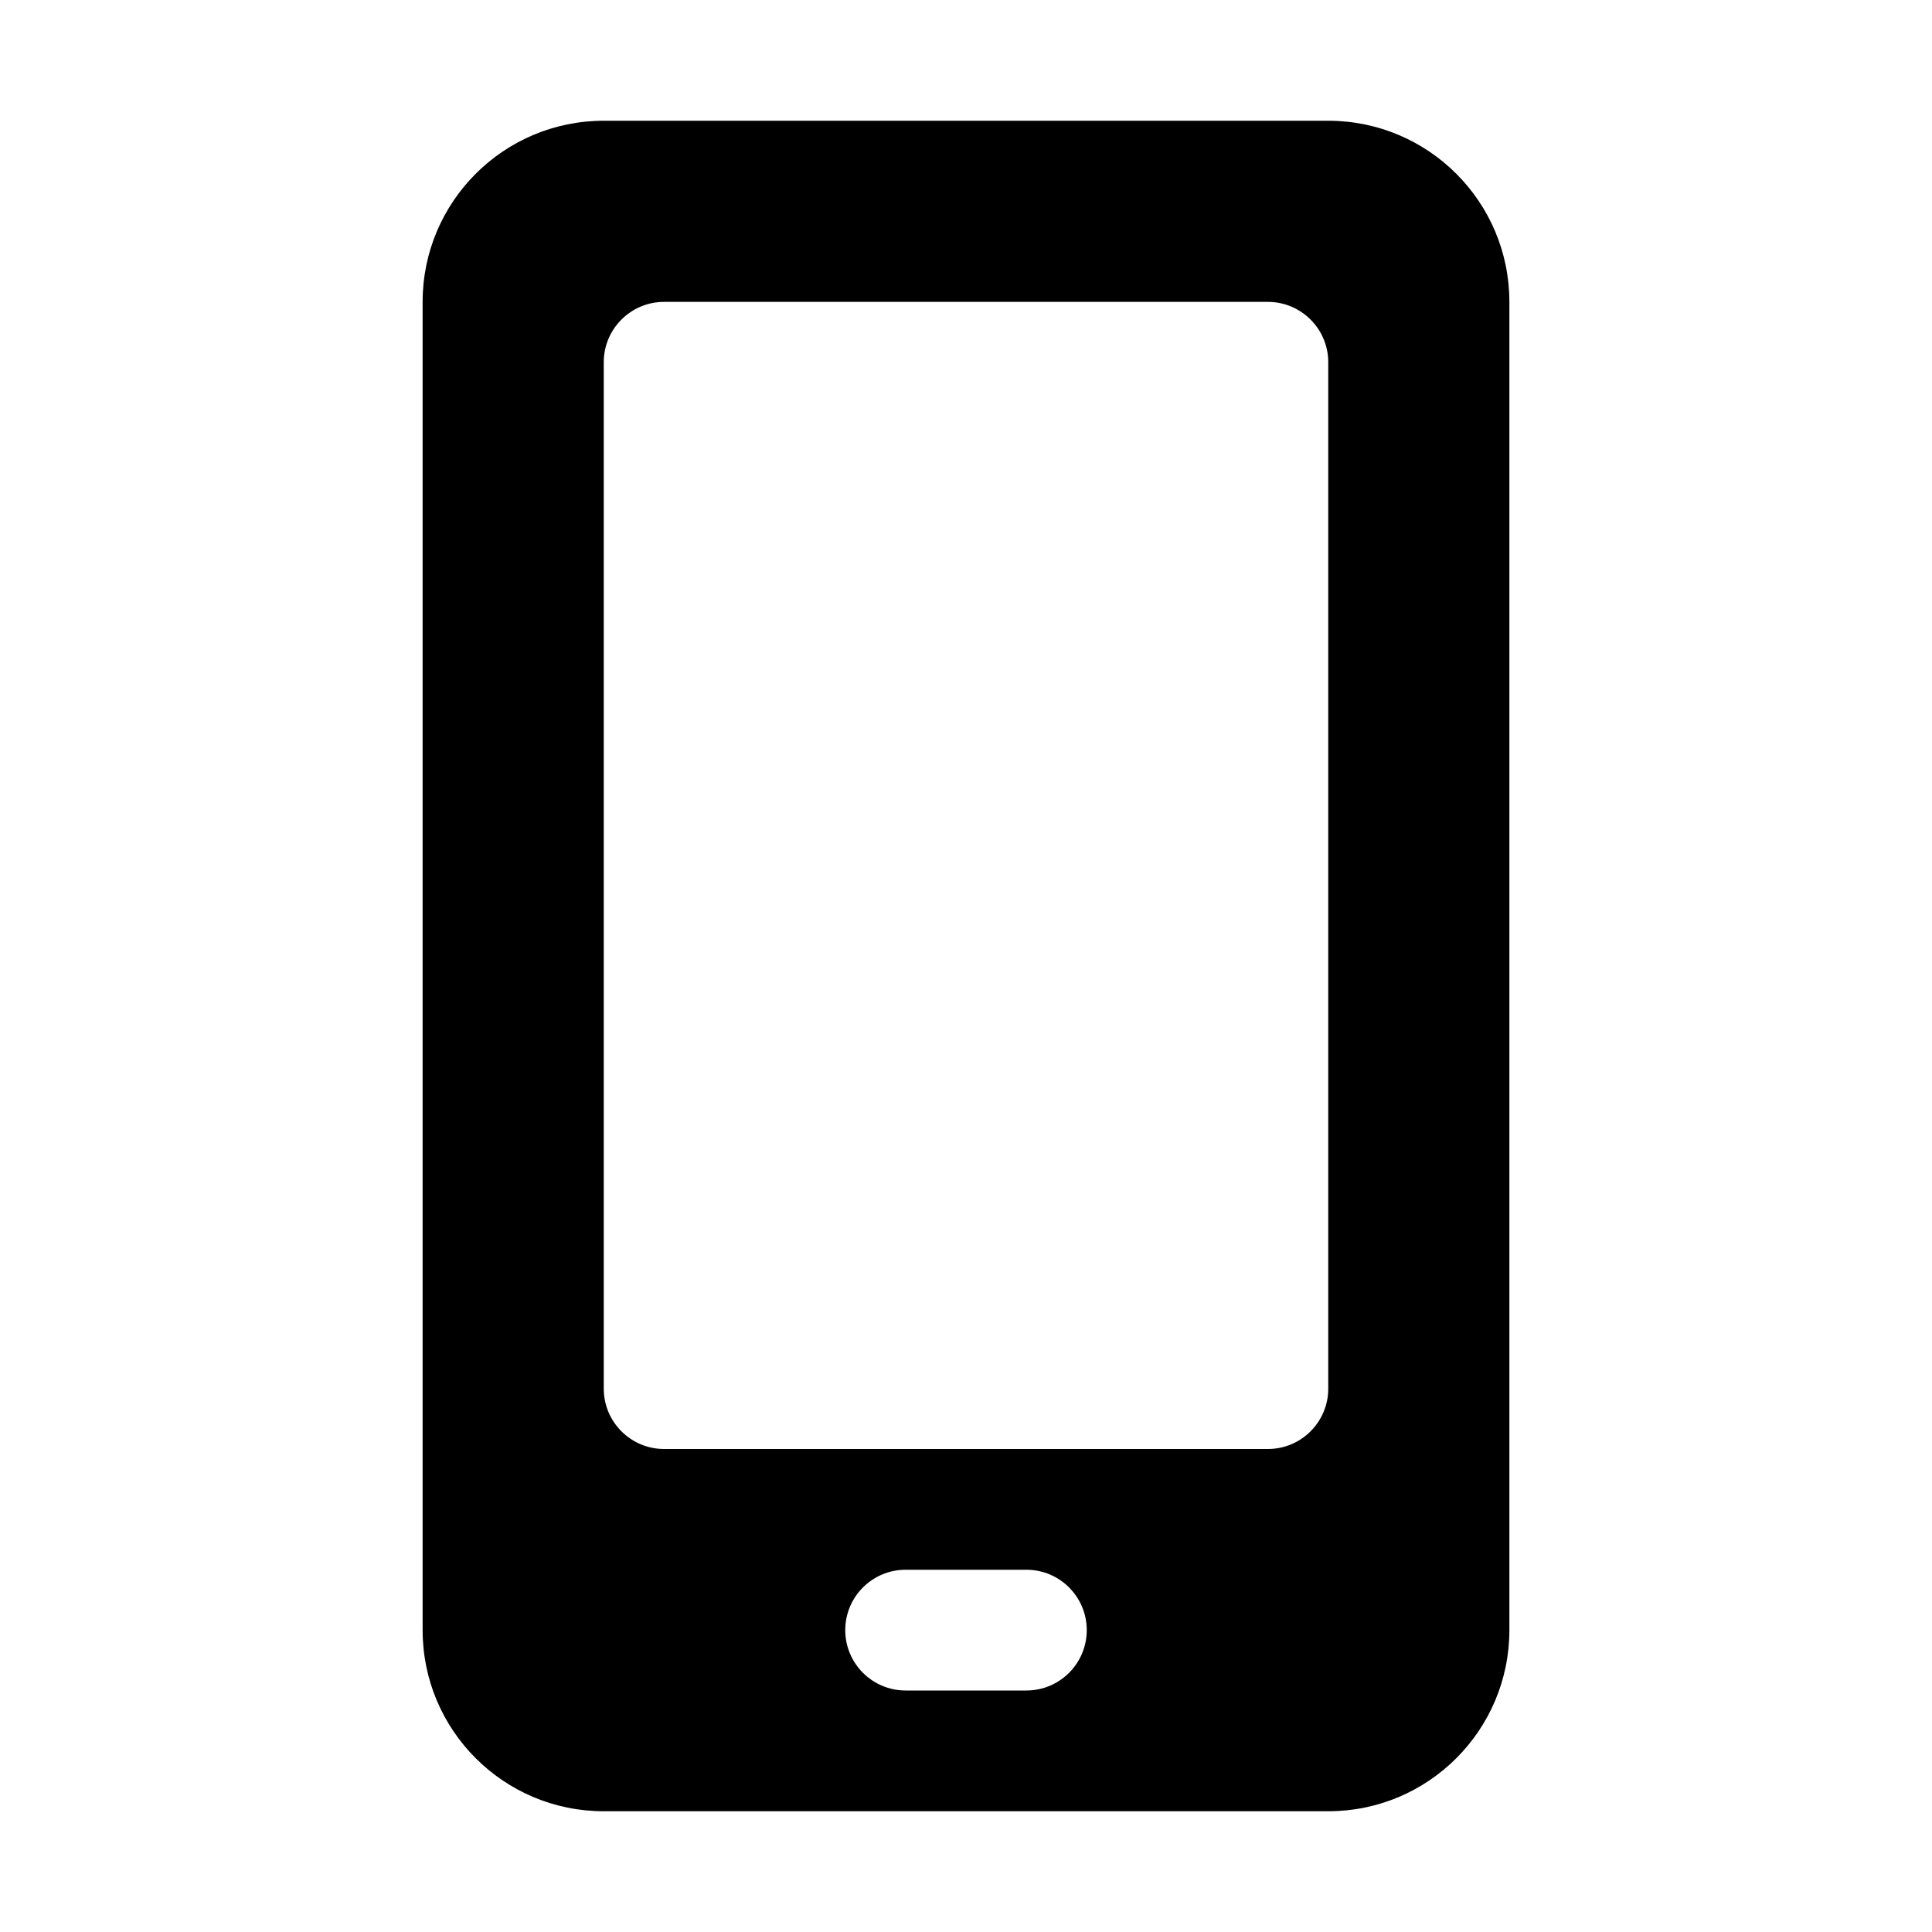 <svg xmlns="http://www.w3.org/2000/svg" width="512" viewBox="0 0 32 32" height="512" fill="none"><path fill-rule="evenodd" fill="rgb(0,0,0)" d="m10 2c-1.657 0-3 1.343-3 3v22c0 1.657 1.343 3 3 3h12c1.657 0 3-1.343 3-3v-22c0-1.657-1.343-3-3-3zm1 3c-.552 0-1 .448-1 1v17c0 .552.448 1 1 1h10c.552 0 1-.448 1-1v-17c0-.552-.448-1-1-1zm4 21c-.552 0-1 .448-1 1s.448 1 1 1h2c.552 0 1-.448 1-1s-.448-1-1-1z" clip-rule="evenodd"></path></svg>
